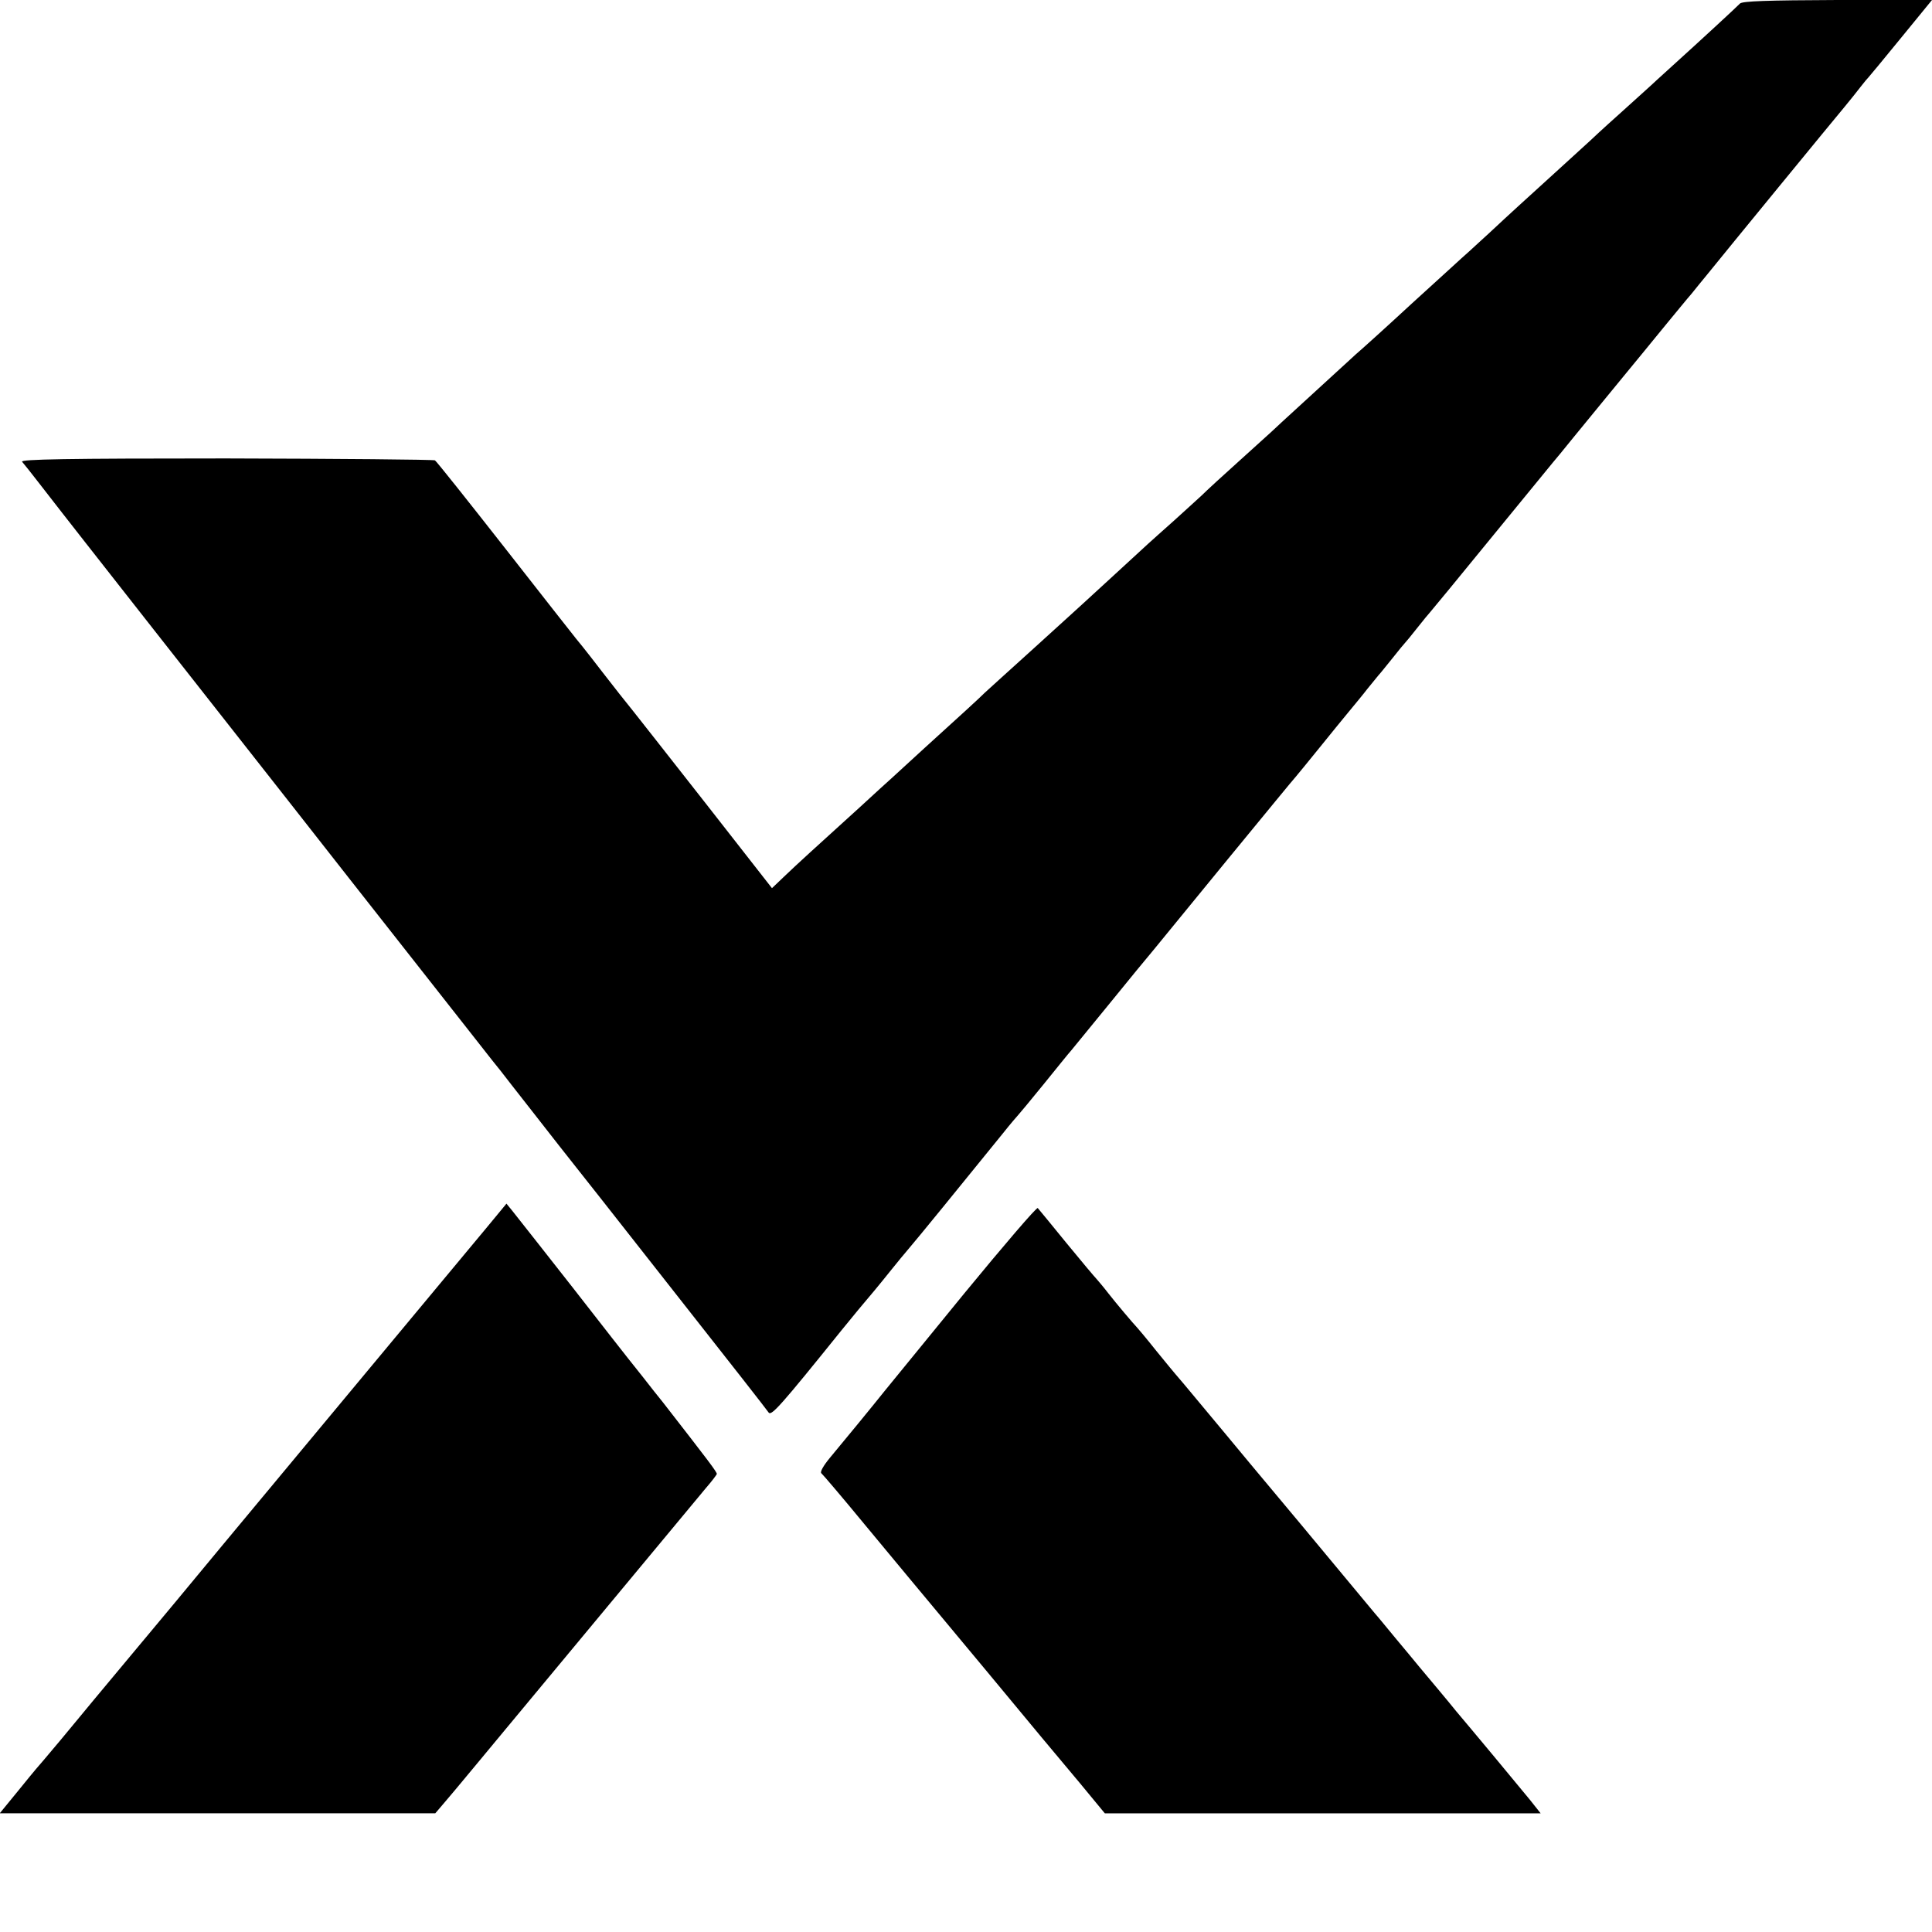 <?xml version="1.0" standalone="no"?>
<!DOCTYPE svg PUBLIC "-//W3C//DTD SVG 20010904//EN"
 "http://www.w3.org/TR/2001/REC-SVG-20010904/DTD/svg10.dtd">
<svg version="1.0" xmlns="http://www.w3.org/2000/svg"
 width="700pt" height="700pt" viewBox="0 0 700 700"
 preserveAspectRatio="xMidYMid meet">
<g transform="translate(0,700) scale(0.1,-0.1)"
fill="#000000" stroke="none">
<path d="M6304 6987 c-9 -10 -150 -140 -233 -215 -14 -13 -44 -40 -66 -60 -22
-21 -85 -77 -140 -127 -55 -49 -102 -93 -105 -96 -3 -3 -59 -54 -125 -114
-112 -102 -161 -146 -240 -220 -18 -16 -50 -46 -71 -65 -22 -19 -115 -105
-209 -190 -93 -86 -185 -169 -204 -185 -18 -17 -45 -41 -60 -55 -15 -14 -74
-68 -131 -120 -57 -52 -108 -99 -114 -105 -6 -5 -58 -53 -116 -105 -58 -52
-119 -108 -136 -125 -18 -16 -63 -58 -100 -91 -38 -34 -81 -72 -95 -85 -14
-13 -70 -64 -124 -114 -54 -49 -103 -95 -109 -100 -6 -6 -85 -77 -176 -160
-91 -82 -172 -156 -181 -164 -21 -21 -91 -85 -219 -201 -57 -52 -111 -102
-120 -110 -9 -8 -61 -55 -115 -105 -160 -145 -227 -206 -274 -251 l-44 -42
-240 307 c-132 168 -272 347 -312 396 -39 50 -86 110 -105 135 -19 25 -43 54
-52 65 -9 11 -126 160 -259 330 -134 171 -247 313 -253 317 -5 3 -346 6 -758
7 -578 0 -745 -3 -738 -12 6 -7 32 -39 58 -73 124 -160 196 -251 418 -534 372
-473 694 -883 707 -900 11 -14 257 -327 460 -585 43 -55 84 -107 91 -115 7 -9
61 -79 121 -155 60 -77 129 -165 153 -195 58 -73 28 -35 377 -479 171 -217
315 -401 320 -409 10 -13 44 25 263 297 53 65 71 87 121 146 14 17 42 51 61
75 19 24 49 60 66 80 26 30 180 219 338 414 27 34 52 63 55 66 3 3 44 52 91
110 47 58 92 114 102 125 9 11 72 88 139 170 67 83 139 170 160 195 20 25 142
173 270 330 129 157 238 290 244 296 5 6 44 53 85 104 41 51 91 112 110 135
19 23 49 59 65 80 17 21 35 43 40 49 6 6 28 34 50 61 22 28 42 52 45 55 3 3
24 28 45 55 22 28 42 52 45 55 3 3 107 129 230 280 124 151 232 284 242 295 9
11 73 90 143 175 70 85 140 171 156 190 16 19 56 69 90 110 34 41 73 89 88
106 14 18 40 49 57 70 62 77 466 570 499 609 18 22 44 54 56 70 13 17 26 32
29 35 3 3 56 67 118 143 l112 137 -342 0 c-256 -1 -346 -4 -354 -13z"/>
<path d="M1759 2547 c-42 -51 -305 -366 -584 -702 -279 -335 -522 -628 -540
-650 -54 -65 -255 -306 -296 -355 -20 -25 -75 -90 -120 -145 -46 -55 -86 -102
-89 -105 -3 -3 -33 -40 -68 -83 l-63 -77 789 0 789 0 24 28 c13 15 67 79 119
142 52 63 103 124 112 135 9 11 168 202 353 425 185 223 353 425 373 449 21
24 38 47 39 50 3 5 -31 49 -195 260 -15 18 -47 59 -72 91 -73 91 -141 179
-255 325 -84 107 -194 247 -218 277 l-22 27 -76 -92z"/>
<path d="M3494 2314 c-142 -174 -272 -333 -289 -354 -39 -49 -148 -182 -199
-243 -23 -28 -36 -51 -30 -55 5 -4 75 -86 154 -182 80 -96 154 -186 166 -200
12 -14 135 -162 274 -329 138 -167 293 -353 343 -412 l90 -109 790 0 789 0
-38 48 c-35 43 -217 262 -268 322 -11 14 -41 50 -66 80 -25 30 -55 66 -67 80
-11 14 -49 59 -83 100 -34 41 -69 84 -79 95 -9 11 -129 155 -266 320 -138 165
-260 311 -271 325 -12 14 -57 68 -100 120 -43 52 -81 97 -84 100 -3 3 -34 41
-70 85 -35 44 -67 82 -70 85 -11 11 -77 89 -105 125 -16 21 -35 43 -41 50 -6
6 -55 64 -109 130 -54 66 -101 124 -105 128 -4 4 -123 -135 -266 -309z"/>
</g>
</svg>

